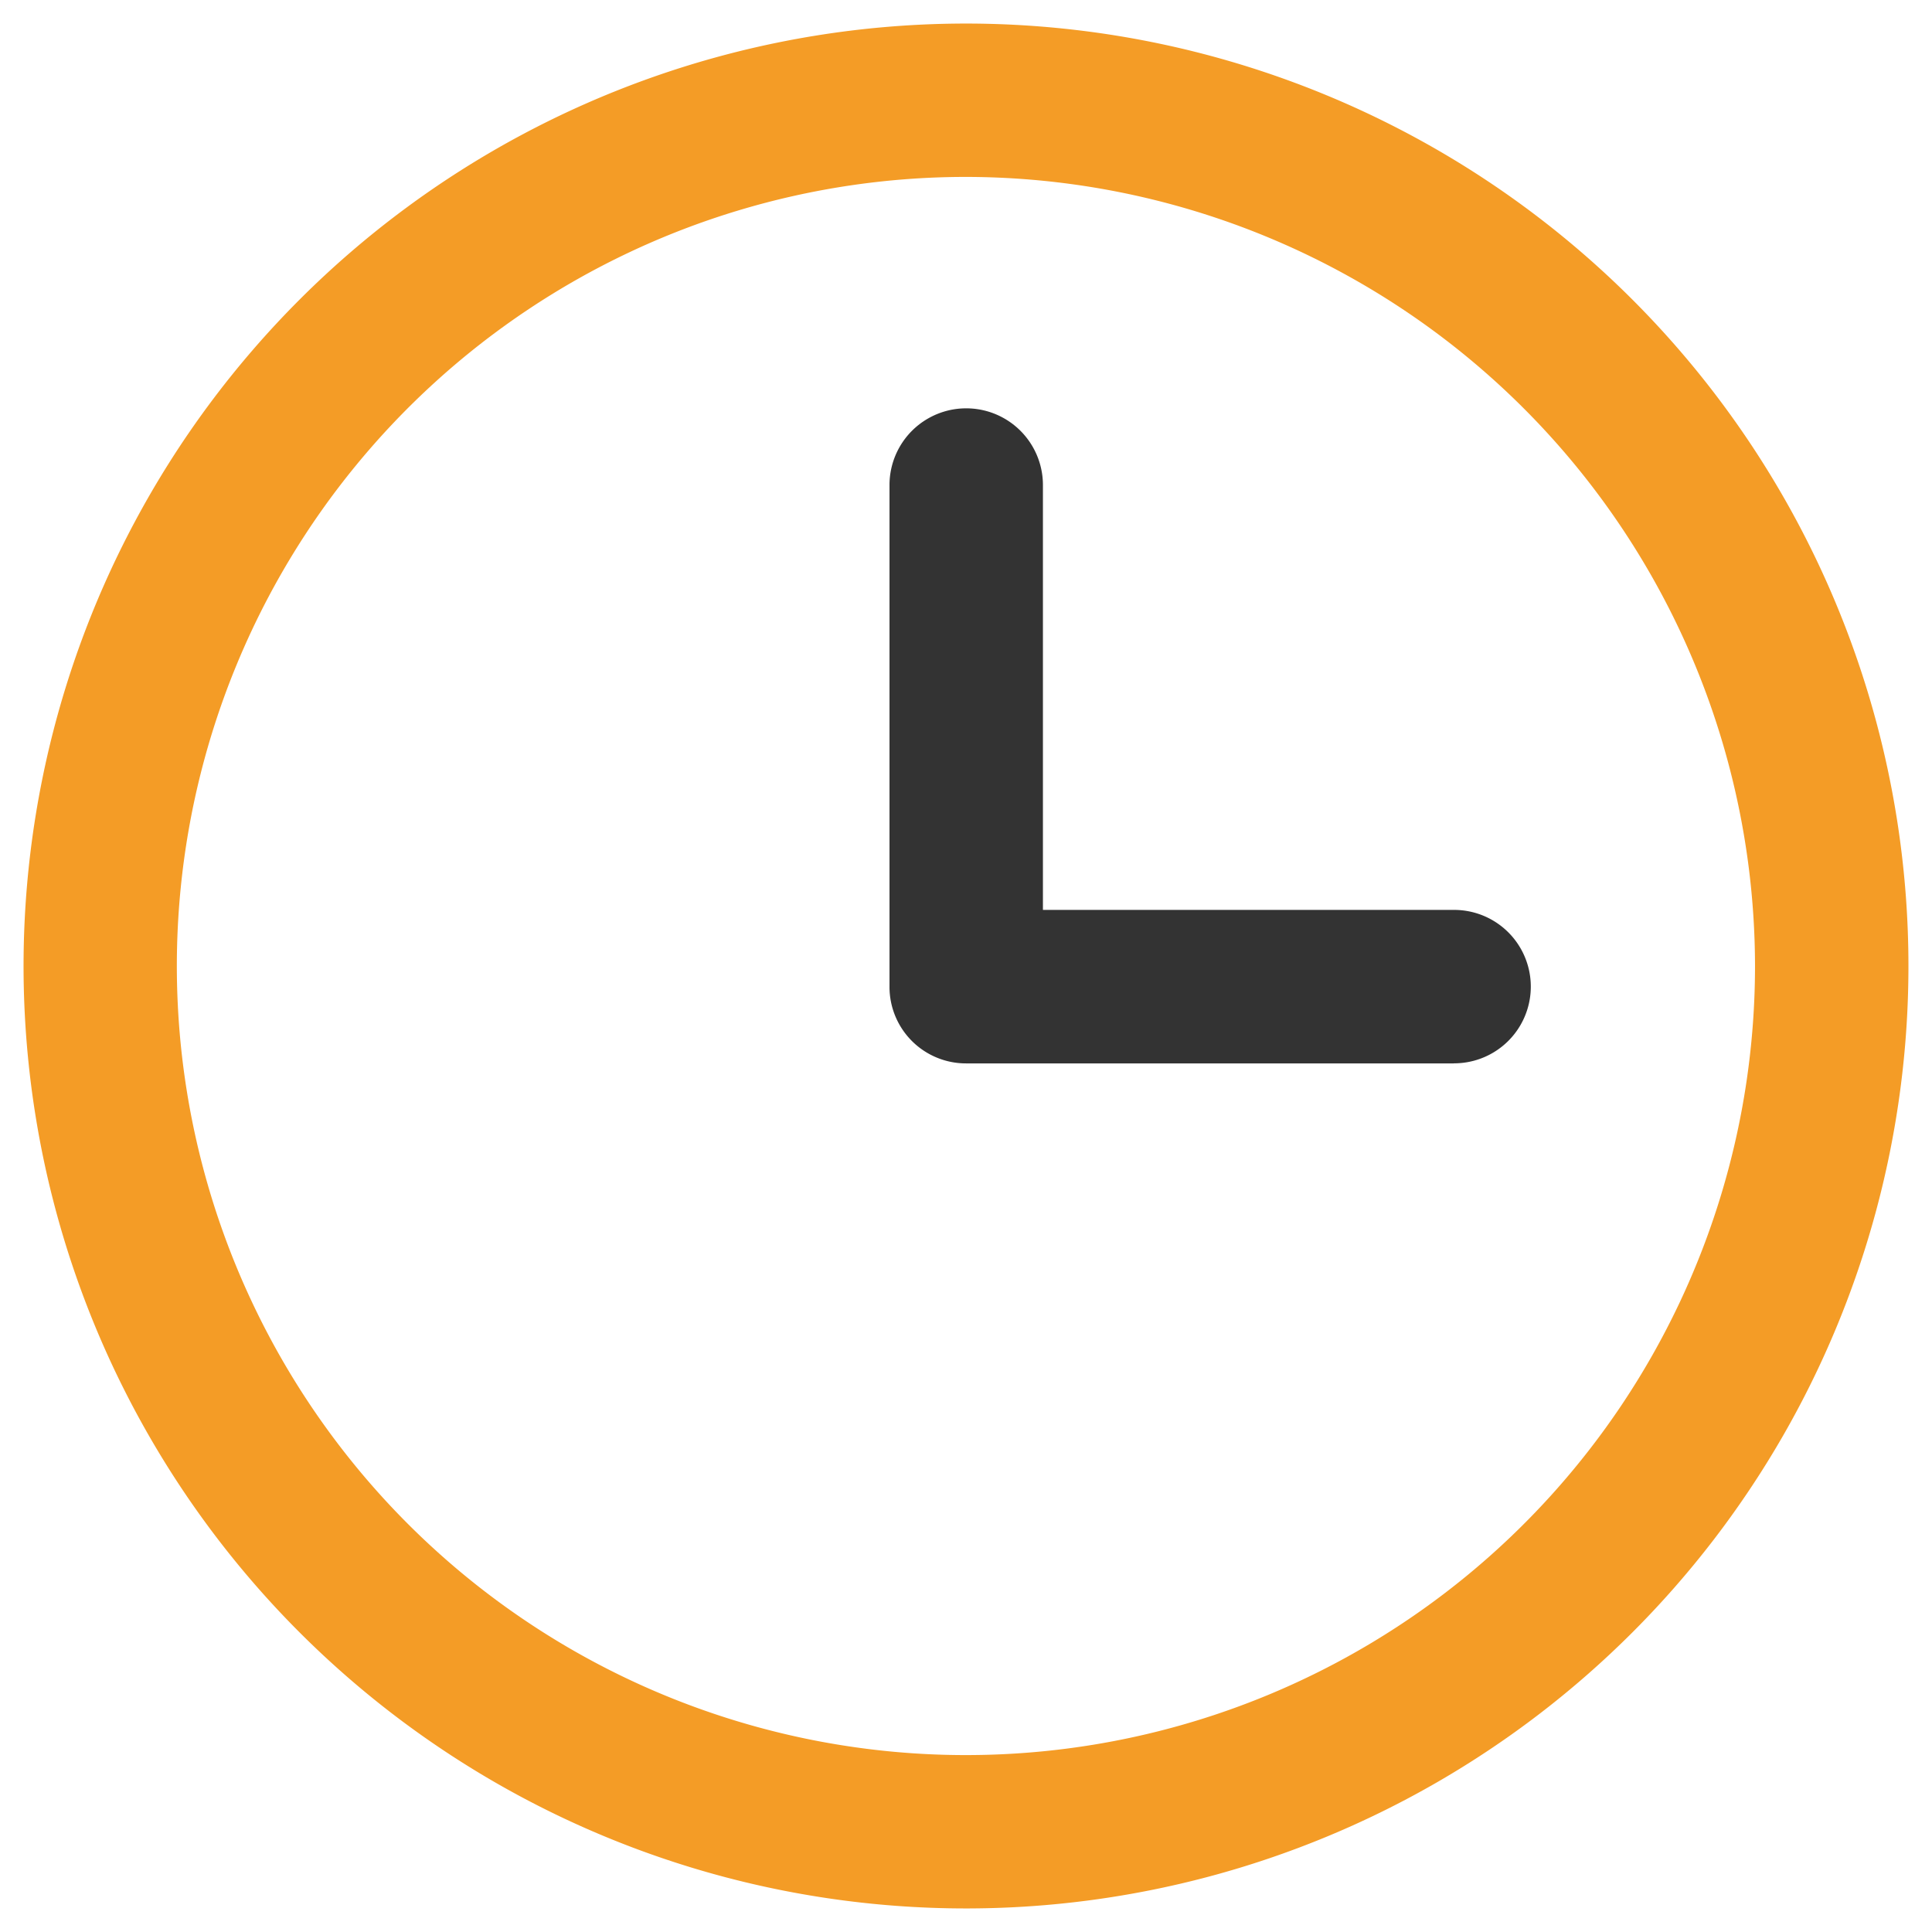 <svg xmlns="http://www.w3.org/2000/svg" width="82" height="82"><path d="M41 81a40 40 0 1140-40 40 40 0 01-40 40zm0-73.491A33.491 33.491 0 1074.488 41 33.526 33.526 0 0041 7.509z" fill="#f49c26"/><path d="M61.705 45.134H41a3.247 3.247 0 01-3.247-3.247v-21.3a3.256 3.256 0 016.512 0v18.032h17.451a3.256 3.256 0 010 6.512z" fill="#333"/><path fill="none" d="M0 0h82v82H0z"/></svg>